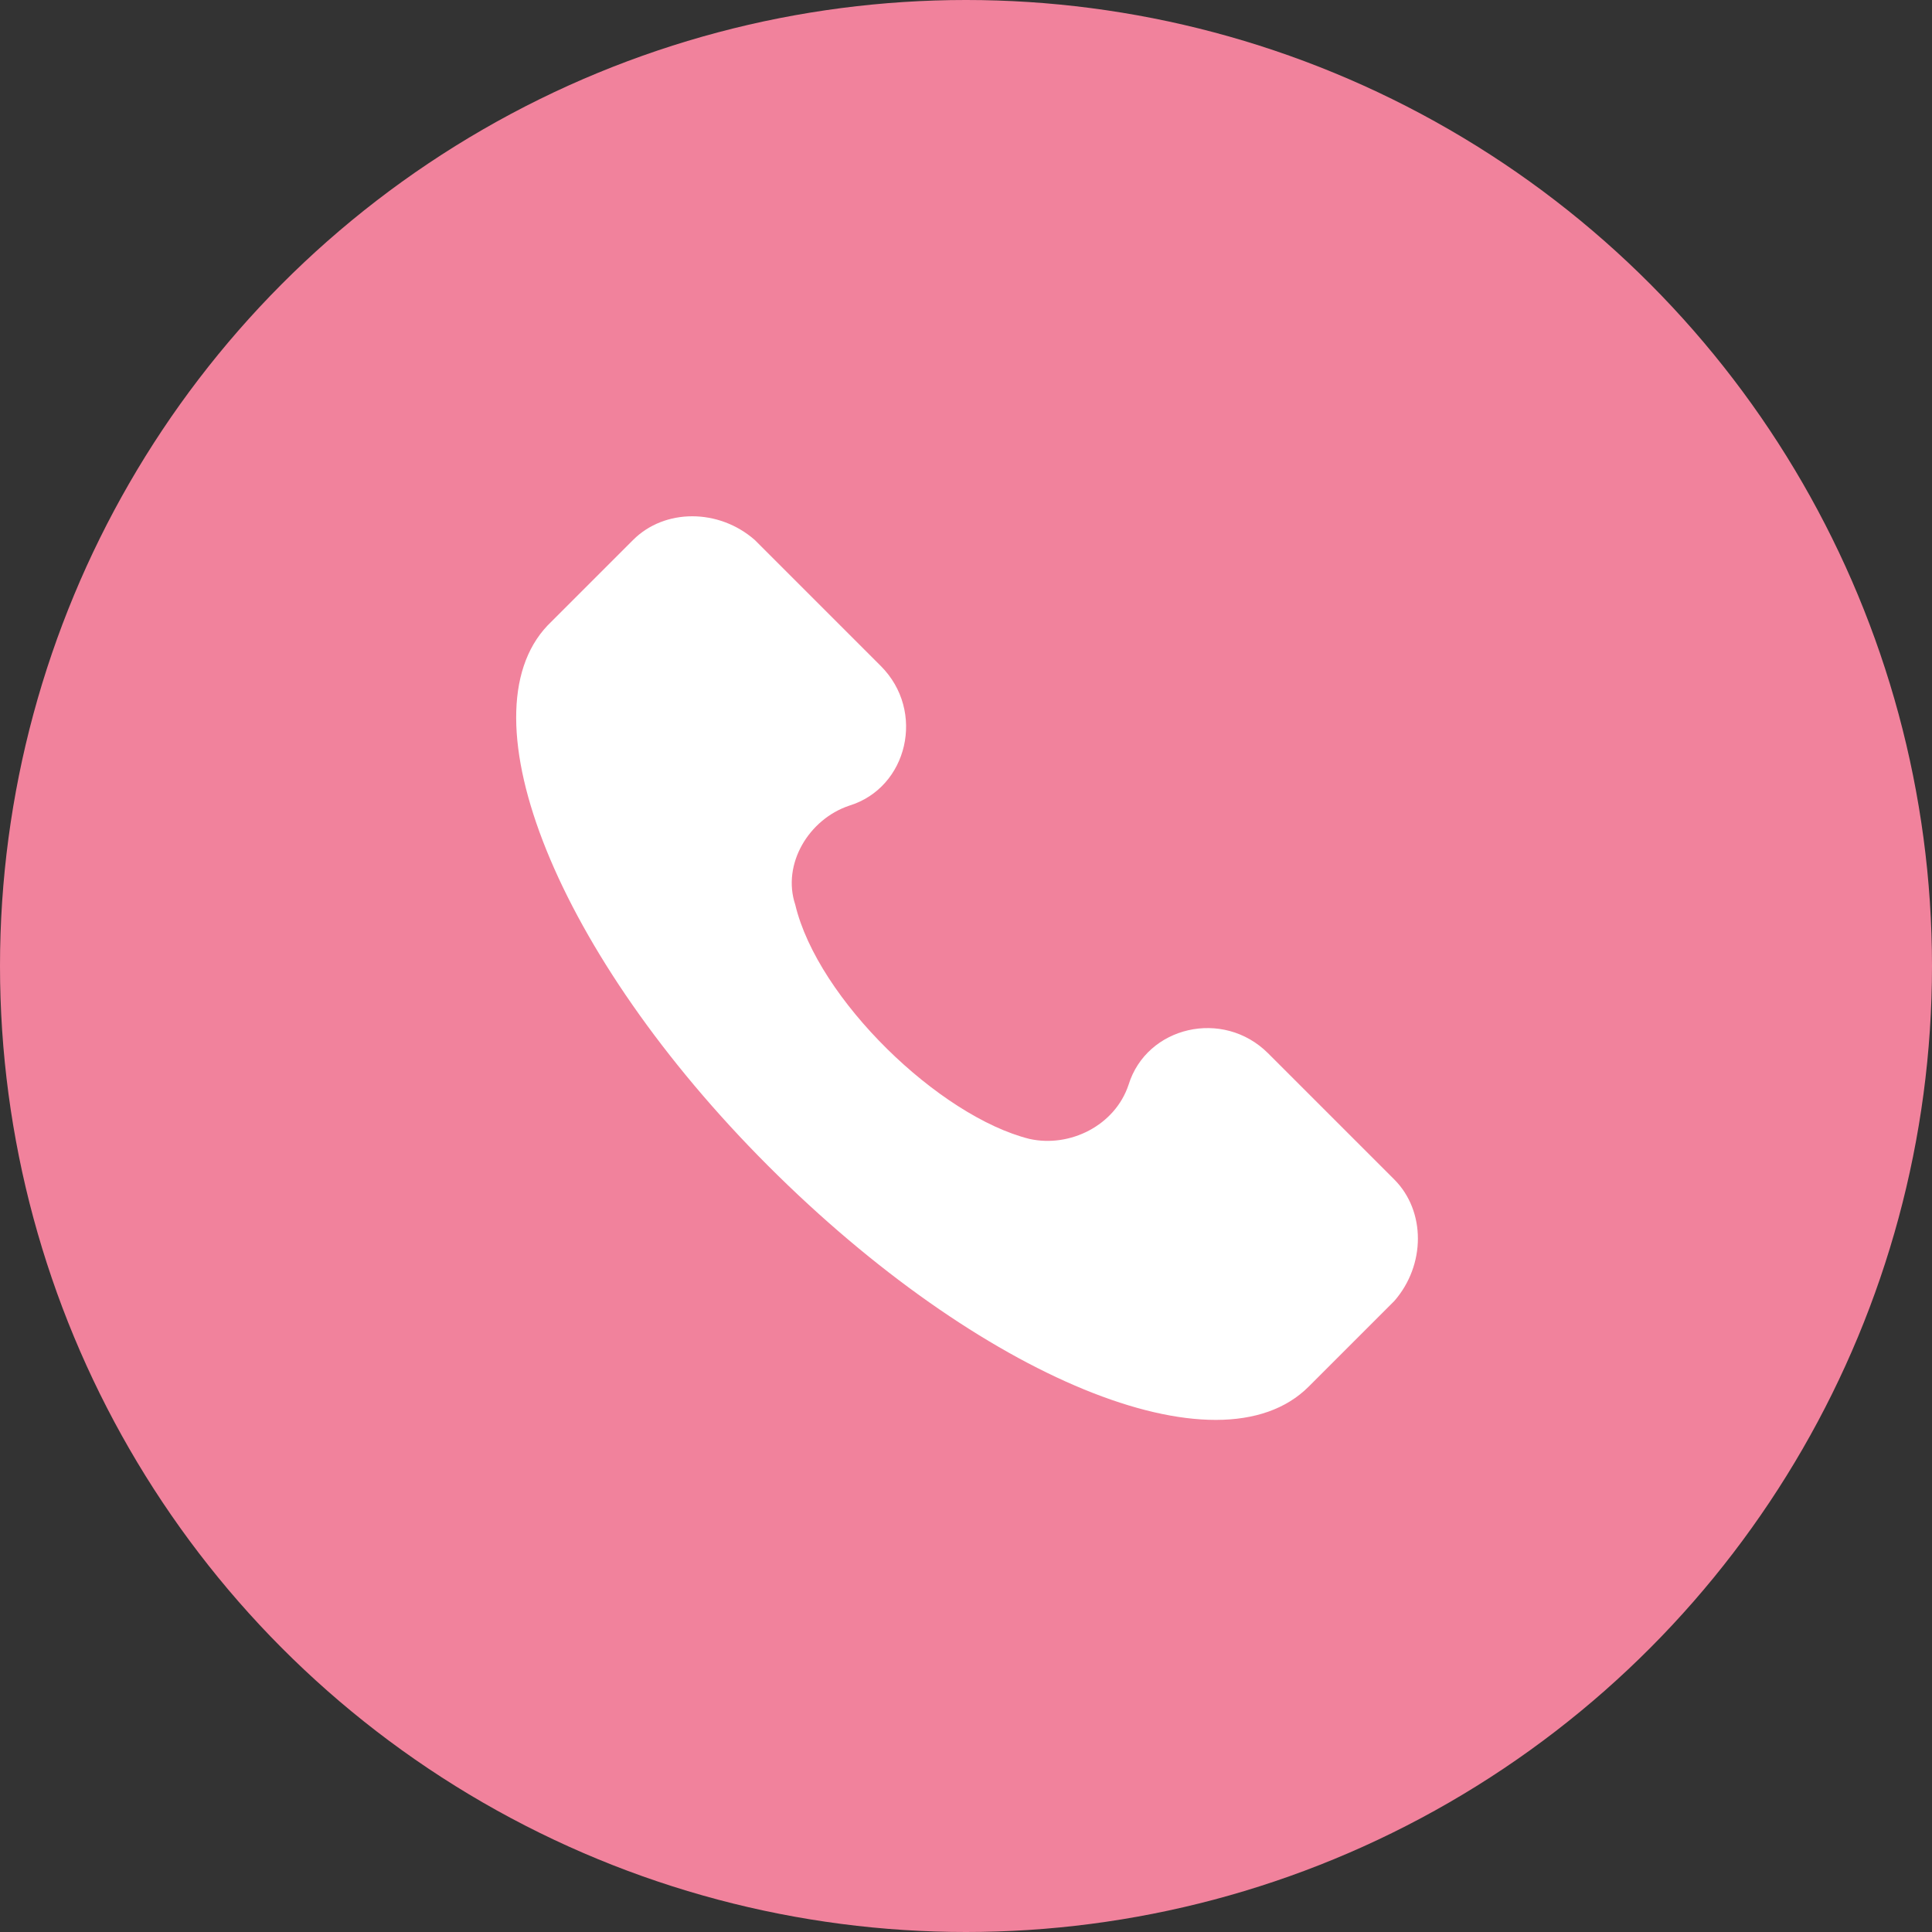 <svg width="166" height="166" viewBox="0 0 166 166" fill="none" xmlns="http://www.w3.org/2000/svg">
<rect x="0" y="0" width="166" height="166" fill="#333333" stroke="none"/>
<g clip-path="url(#clip0_1408_17)">
<circle cx="83" cy="83" r="83" fill="#F1829C"/>
<path d="M119.796 101.34L108.961 90.505C105.091 86.635 98.513 88.183 96.965 93.213C95.804 96.696 91.935 98.631 88.452 97.857C80.713 95.922 70.265 85.861 68.33 77.735C67.169 74.252 69.491 70.382 72.973 69.222C78.004 67.674 79.552 61.096 75.682 57.226L64.847 46.391C61.752 43.682 57.108 43.682 54.399 46.391L47.047 53.743C39.695 61.483 47.821 81.992 66.008 100.179C84.195 118.366 104.704 126.879 112.444 119.14L119.796 111.788C122.505 108.692 122.505 104.048 119.796 101.34Z" fill="white"/>
</g>
<defs>
<clipPath id="clip0_1408_17">
<rect width="166" height="166" fill="white"/>
</clipPath>
</defs>
</svg>
